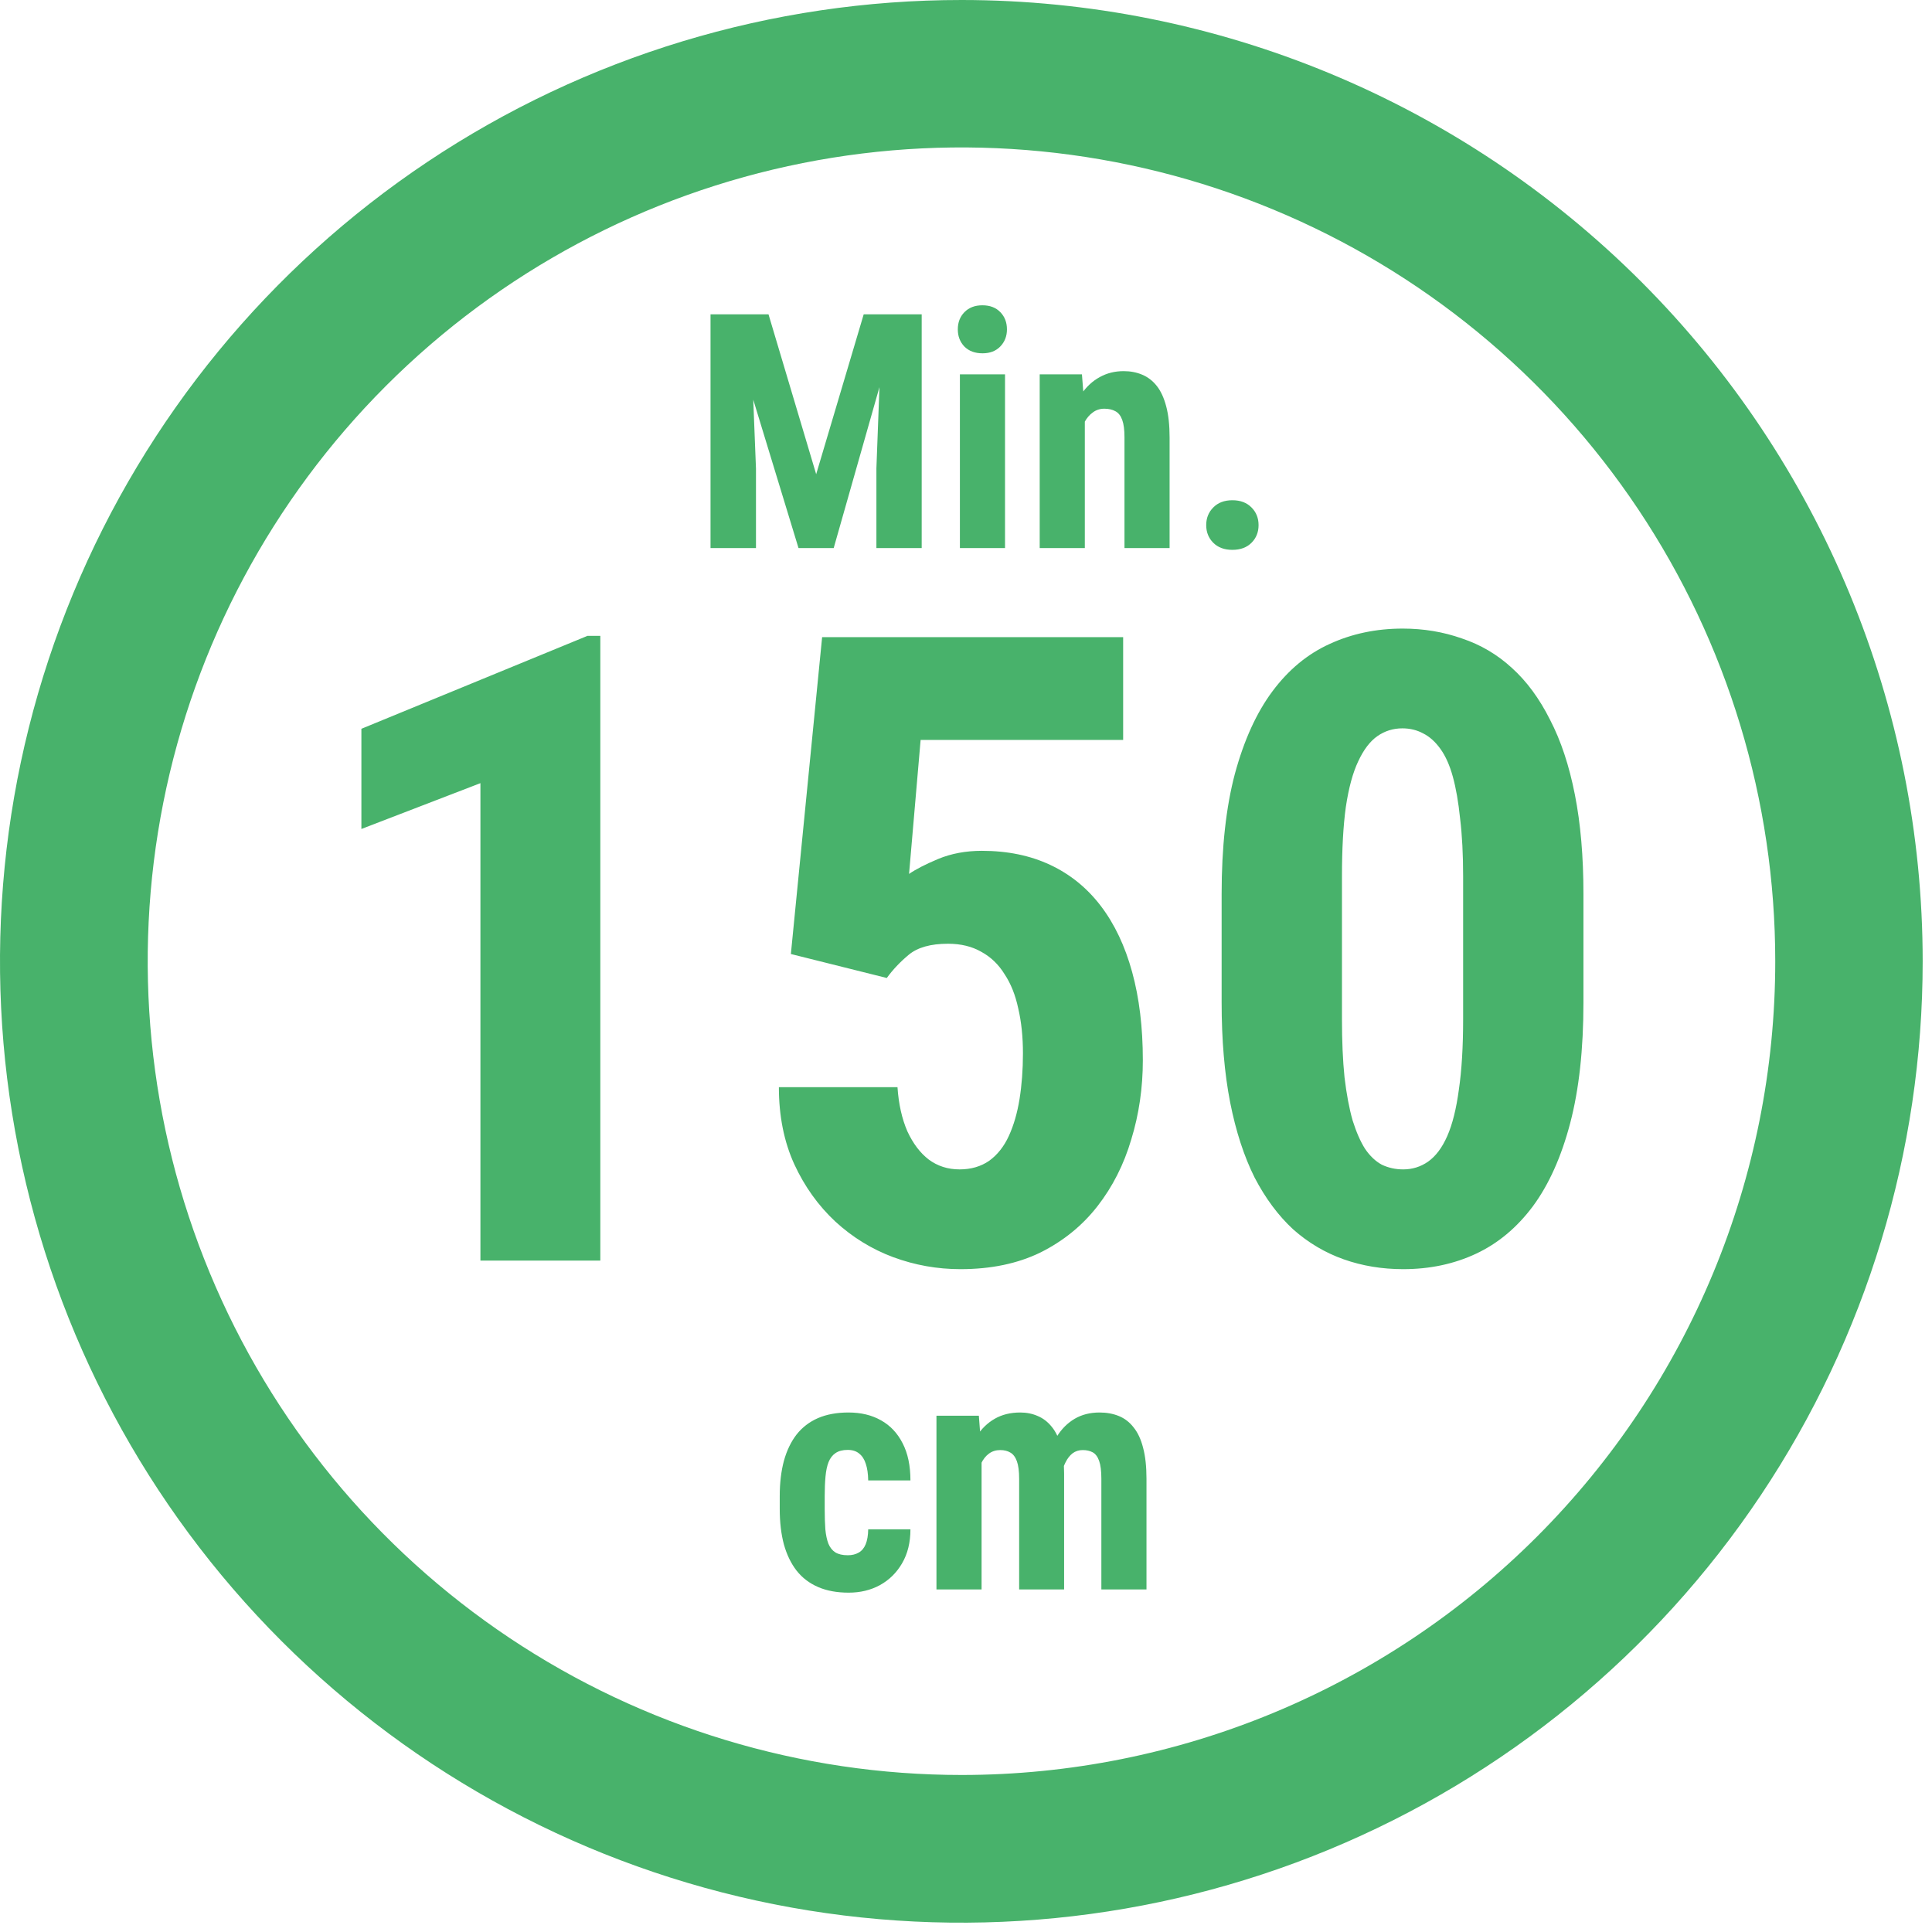 <svg width="141" height="141" viewBox="0 0 141 141" fill="none" xmlns="http://www.w3.org/2000/svg">
<g clip-path="url(#clip0_977_773)">
<path d="M70.19 6.41687e-06C56.312 -0.006 42.745 4.104 31.203 11.809C19.661 19.515 10.664 30.471 5.349 43.29C0.034 56.11 -1.359 70.218 1.344 83.829C4.048 97.441 10.728 109.945 20.539 119.76C30.35 129.575 42.851 136.26 56.462 138.97C70.072 141.679 84.18 140.292 97.002 134.982C109.824 129.673 120.783 120.68 128.494 109.142C136.204 97.603 140.32 84.038 140.32 70.16C140.32 51.558 132.932 33.717 119.781 20.56C106.63 7.403 88.792 0.008 70.19 6.41687e-06ZM70.19 129.54C58.443 129.544 46.958 126.064 37.188 119.54C27.419 113.016 19.803 103.741 15.306 92.889C10.808 82.037 9.629 70.094 11.919 58.572C14.21 47.05 19.865 36.466 28.171 28.159C36.477 19.851 47.061 14.194 58.582 11.901C70.104 9.609 82.047 10.786 92.9 15.282C103.753 19.778 113.029 27.392 119.554 37.16C126.08 46.928 129.562 58.413 129.56 70.16C129.56 85.907 123.305 101.009 112.172 112.144C101.038 123.28 85.937 129.537 70.19 129.54Z" fill="#48B26B"/>
<path d="M53.074 22.938H56.086L59.566 34.609L63.035 22.938H65.695L60.844 40H58.277L53.074 22.938ZM51.855 22.938H54.727L55.172 34.188V40H51.855V22.938ZM64.383 22.938H67.266V40H63.961V34.188L64.383 22.938ZM73.348 27.32V40H70.055V27.32H73.348ZM69.902 24.039C69.902 23.531 70.062 23.113 70.383 22.785C70.711 22.449 71.148 22.281 71.695 22.281C72.25 22.281 72.688 22.449 73.008 22.785C73.328 23.113 73.488 23.531 73.488 24.039C73.488 24.539 73.324 24.957 72.996 25.293C72.676 25.621 72.246 25.785 71.707 25.785C71.152 25.785 70.711 25.621 70.383 25.293C70.062 24.957 69.902 24.539 69.902 24.039ZM79.172 30.027V40H75.879V27.32H78.961L79.172 30.027ZM78.68 33.227L77.801 33.25C77.785 32.297 77.875 31.441 78.07 30.684C78.273 29.926 78.559 29.281 78.926 28.75C79.301 28.211 79.746 27.801 80.262 27.52C80.785 27.23 81.367 27.086 82.008 27.086C82.5 27.086 82.949 27.172 83.356 27.344C83.769 27.516 84.125 27.789 84.422 28.164C84.719 28.539 84.949 29.039 85.113 29.664C85.277 30.281 85.359 31.039 85.359 31.938V40H82.066V31.914C82.066 31.367 82.012 30.945 81.902 30.648C81.793 30.344 81.629 30.133 81.41 30.016C81.191 29.891 80.918 29.828 80.59 29.828C80.277 29.828 80 29.918 79.758 30.098C79.516 30.27 79.312 30.508 79.148 30.812C78.992 31.117 78.871 31.477 78.785 31.891C78.707 32.305 78.672 32.75 78.68 33.227ZM88.031 38.324C88.031 37.809 88.203 37.379 88.547 37.035C88.891 36.684 89.356 36.508 89.941 36.508C90.527 36.508 90.992 36.684 91.336 37.035C91.68 37.379 91.852 37.809 91.852 38.324C91.852 38.84 91.68 39.27 91.336 39.613C90.992 39.957 90.527 40.129 89.941 40.129C89.356 40.129 88.891 39.957 88.547 39.613C88.203 39.27 88.031 38.84 88.031 38.324Z" fill="#48B26B"/>
<path d="M61.875 113.504C62.18 113.504 62.441 113.441 62.66 113.316C62.887 113.191 63.059 112.988 63.176 112.707C63.293 112.426 63.355 112.062 63.363 111.617H66.445C66.445 112.57 66.242 113.395 65.836 114.09C65.438 114.777 64.898 115.309 64.219 115.684C63.547 116.051 62.785 116.234 61.934 116.234C61.082 116.234 60.34 116.098 59.707 115.824C59.074 115.551 58.551 115.152 58.137 114.629C57.73 114.105 57.422 113.469 57.211 112.719C57.008 111.961 56.906 111.094 56.906 110.117V109.191C56.906 108.23 57.008 107.371 57.211 106.613C57.422 105.855 57.73 105.215 58.137 104.691C58.551 104.168 59.07 103.77 59.695 103.496C60.328 103.223 61.07 103.086 61.922 103.086C62.836 103.086 63.629 103.277 64.301 103.66C64.973 104.035 65.496 104.59 65.871 105.324C66.254 106.059 66.445 106.965 66.445 108.043H63.363C63.355 107.559 63.297 107.156 63.188 106.836C63.086 106.508 62.926 106.258 62.707 106.086C62.496 105.906 62.215 105.816 61.863 105.816C61.496 105.816 61.199 105.895 60.973 106.051C60.754 106.199 60.586 106.418 60.469 106.707C60.359 106.988 60.285 107.34 60.246 107.762C60.207 108.184 60.188 108.66 60.188 109.191V110.117C60.188 110.688 60.203 111.184 60.234 111.605C60.273 112.02 60.348 112.371 60.457 112.66C60.574 112.941 60.742 113.152 60.961 113.293C61.188 113.434 61.492 113.504 61.875 113.504ZM71.637 105.945V116H68.344V103.32H71.438L71.637 105.945ZM71.168 109.227L70.266 109.25C70.25 108.359 70.328 107.539 70.5 106.789C70.672 106.039 70.93 105.387 71.273 104.832C71.625 104.277 72.066 103.848 72.598 103.543C73.129 103.238 73.75 103.086 74.461 103.086C74.922 103.086 75.348 103.172 75.738 103.344C76.129 103.508 76.469 103.77 76.758 104.129C77.047 104.48 77.269 104.941 77.426 105.512C77.582 106.074 77.66 106.75 77.66 107.539V116H74.379V107.938C74.379 107.375 74.324 106.945 74.215 106.648C74.106 106.344 73.949 106.133 73.746 106.016C73.543 105.891 73.293 105.828 72.996 105.828C72.684 105.828 72.41 105.914 72.176 106.086C71.941 106.258 71.75 106.5 71.602 106.812C71.461 107.117 71.352 107.477 71.273 107.891C71.203 108.305 71.168 108.75 71.168 109.227ZM77.344 108.898L76.16 109.051C76.144 108.215 76.219 107.438 76.383 106.719C76.547 105.992 76.801 105.359 77.144 104.82C77.488 104.273 77.918 103.848 78.434 103.543C78.957 103.238 79.562 103.086 80.25 103.086C80.766 103.086 81.234 103.172 81.656 103.344C82.078 103.516 82.438 103.793 82.734 104.176C83.039 104.551 83.269 105.047 83.426 105.664C83.59 106.281 83.672 107.031 83.672 107.914V116H80.379V107.926C80.379 107.355 80.324 106.918 80.215 106.613C80.106 106.309 79.949 106.102 79.746 105.992C79.543 105.883 79.301 105.828 79.019 105.828C78.738 105.828 78.492 105.906 78.281 106.062C78.078 106.219 77.906 106.438 77.766 106.719C77.625 106.992 77.519 107.316 77.449 107.691C77.379 108.059 77.344 108.461 77.344 108.898Z" fill="#48B26B"/>
<path d="M43.812 46.406V92H35.062V57.156L26.375 60.5V53.188L42.875 46.406H43.812ZM64.719 71.375L57.719 69.625L60 46.5H81.969V54H67.188L66.344 63.781C66.823 63.448 67.531 63.083 68.469 62.688C69.427 62.292 70.49 62.094 71.656 62.094C73.531 62.094 75.198 62.438 76.656 63.125C78.115 63.812 79.344 64.812 80.344 66.125C81.344 67.438 82.104 69.042 82.625 70.938C83.146 72.833 83.406 74.979 83.406 77.375C83.406 79.396 83.125 81.323 82.562 83.156C82.021 84.99 81.198 86.615 80.094 88.031C78.99 89.448 77.604 90.573 75.938 91.406C74.271 92.219 72.323 92.625 70.094 92.625C68.406 92.625 66.771 92.333 65.188 91.75C63.625 91.167 62.219 90.302 60.969 89.156C59.719 87.99 58.719 86.594 57.969 84.969C57.219 83.323 56.844 81.448 56.844 79.344H65.5C65.583 80.573 65.823 81.646 66.219 82.562C66.635 83.458 67.156 84.146 67.781 84.625C68.427 85.104 69.177 85.344 70.031 85.344C70.865 85.344 71.583 85.135 72.188 84.719C72.792 84.281 73.271 83.677 73.625 82.906C73.979 82.135 74.24 81.24 74.406 80.219C74.573 79.177 74.656 78.062 74.656 76.875C74.656 75.667 74.542 74.573 74.312 73.594C74.104 72.615 73.771 71.781 73.312 71.094C72.875 70.385 72.312 69.844 71.625 69.469C70.938 69.073 70.125 68.875 69.188 68.875C67.917 68.875 66.958 69.146 66.312 69.688C65.688 70.208 65.156 70.771 64.719 71.375ZM115.562 65.25V73.156C115.562 76.573 115.24 79.51 114.594 81.969C113.948 84.427 113.042 86.448 111.875 88.031C110.708 89.594 109.323 90.75 107.719 91.5C106.115 92.25 104.344 92.625 102.406 92.625C100.865 92.625 99.417 92.385 98.062 91.906C96.708 91.427 95.479 90.698 94.375 89.719C93.292 88.719 92.354 87.458 91.562 85.938C90.792 84.396 90.198 82.573 89.781 80.469C89.365 78.344 89.156 75.906 89.156 73.156V65.25C89.156 61.833 89.479 58.906 90.125 56.469C90.792 54.01 91.708 52 92.875 50.438C94.042 48.875 95.427 47.729 97.031 47C98.656 46.25 100.438 45.875 102.375 45.875C103.896 45.875 105.333 46.115 106.688 46.594C108.062 47.052 109.281 47.771 110.344 48.75C111.427 49.729 112.354 50.99 113.125 52.531C113.917 54.052 114.521 55.875 114.938 58C115.354 60.104 115.562 62.521 115.562 65.25ZM106.781 74.375V63.969C106.781 62.365 106.708 60.958 106.562 59.75C106.438 58.542 106.26 57.521 106.031 56.688C105.802 55.854 105.5 55.177 105.125 54.656C104.75 54.135 104.333 53.76 103.875 53.531C103.417 53.281 102.906 53.156 102.344 53.156C101.677 53.156 101.073 53.344 100.531 53.719C99.99 54.094 99.521 54.708 99.125 55.562C98.729 56.396 98.427 57.51 98.219 58.906C98.031 60.281 97.938 61.969 97.938 63.969V74.375C97.938 75.979 98 77.396 98.125 78.625C98.271 79.854 98.469 80.906 98.719 81.781C98.99 82.635 99.292 83.323 99.625 83.844C99.979 84.365 100.385 84.75 100.844 85C101.323 85.229 101.844 85.344 102.406 85.344C103.073 85.344 103.677 85.156 104.219 84.781C104.781 84.385 105.25 83.76 105.625 82.906C106 82.052 106.281 80.927 106.469 79.531C106.677 78.115 106.781 76.396 106.781 74.375Z" fill="#48B26B"/>
</g>
<defs>
<clipPath id="clip0_977_773">
<rect width="140.32" height="140.32" fill="white"/>
</clipPath>
</defs>
</svg>
